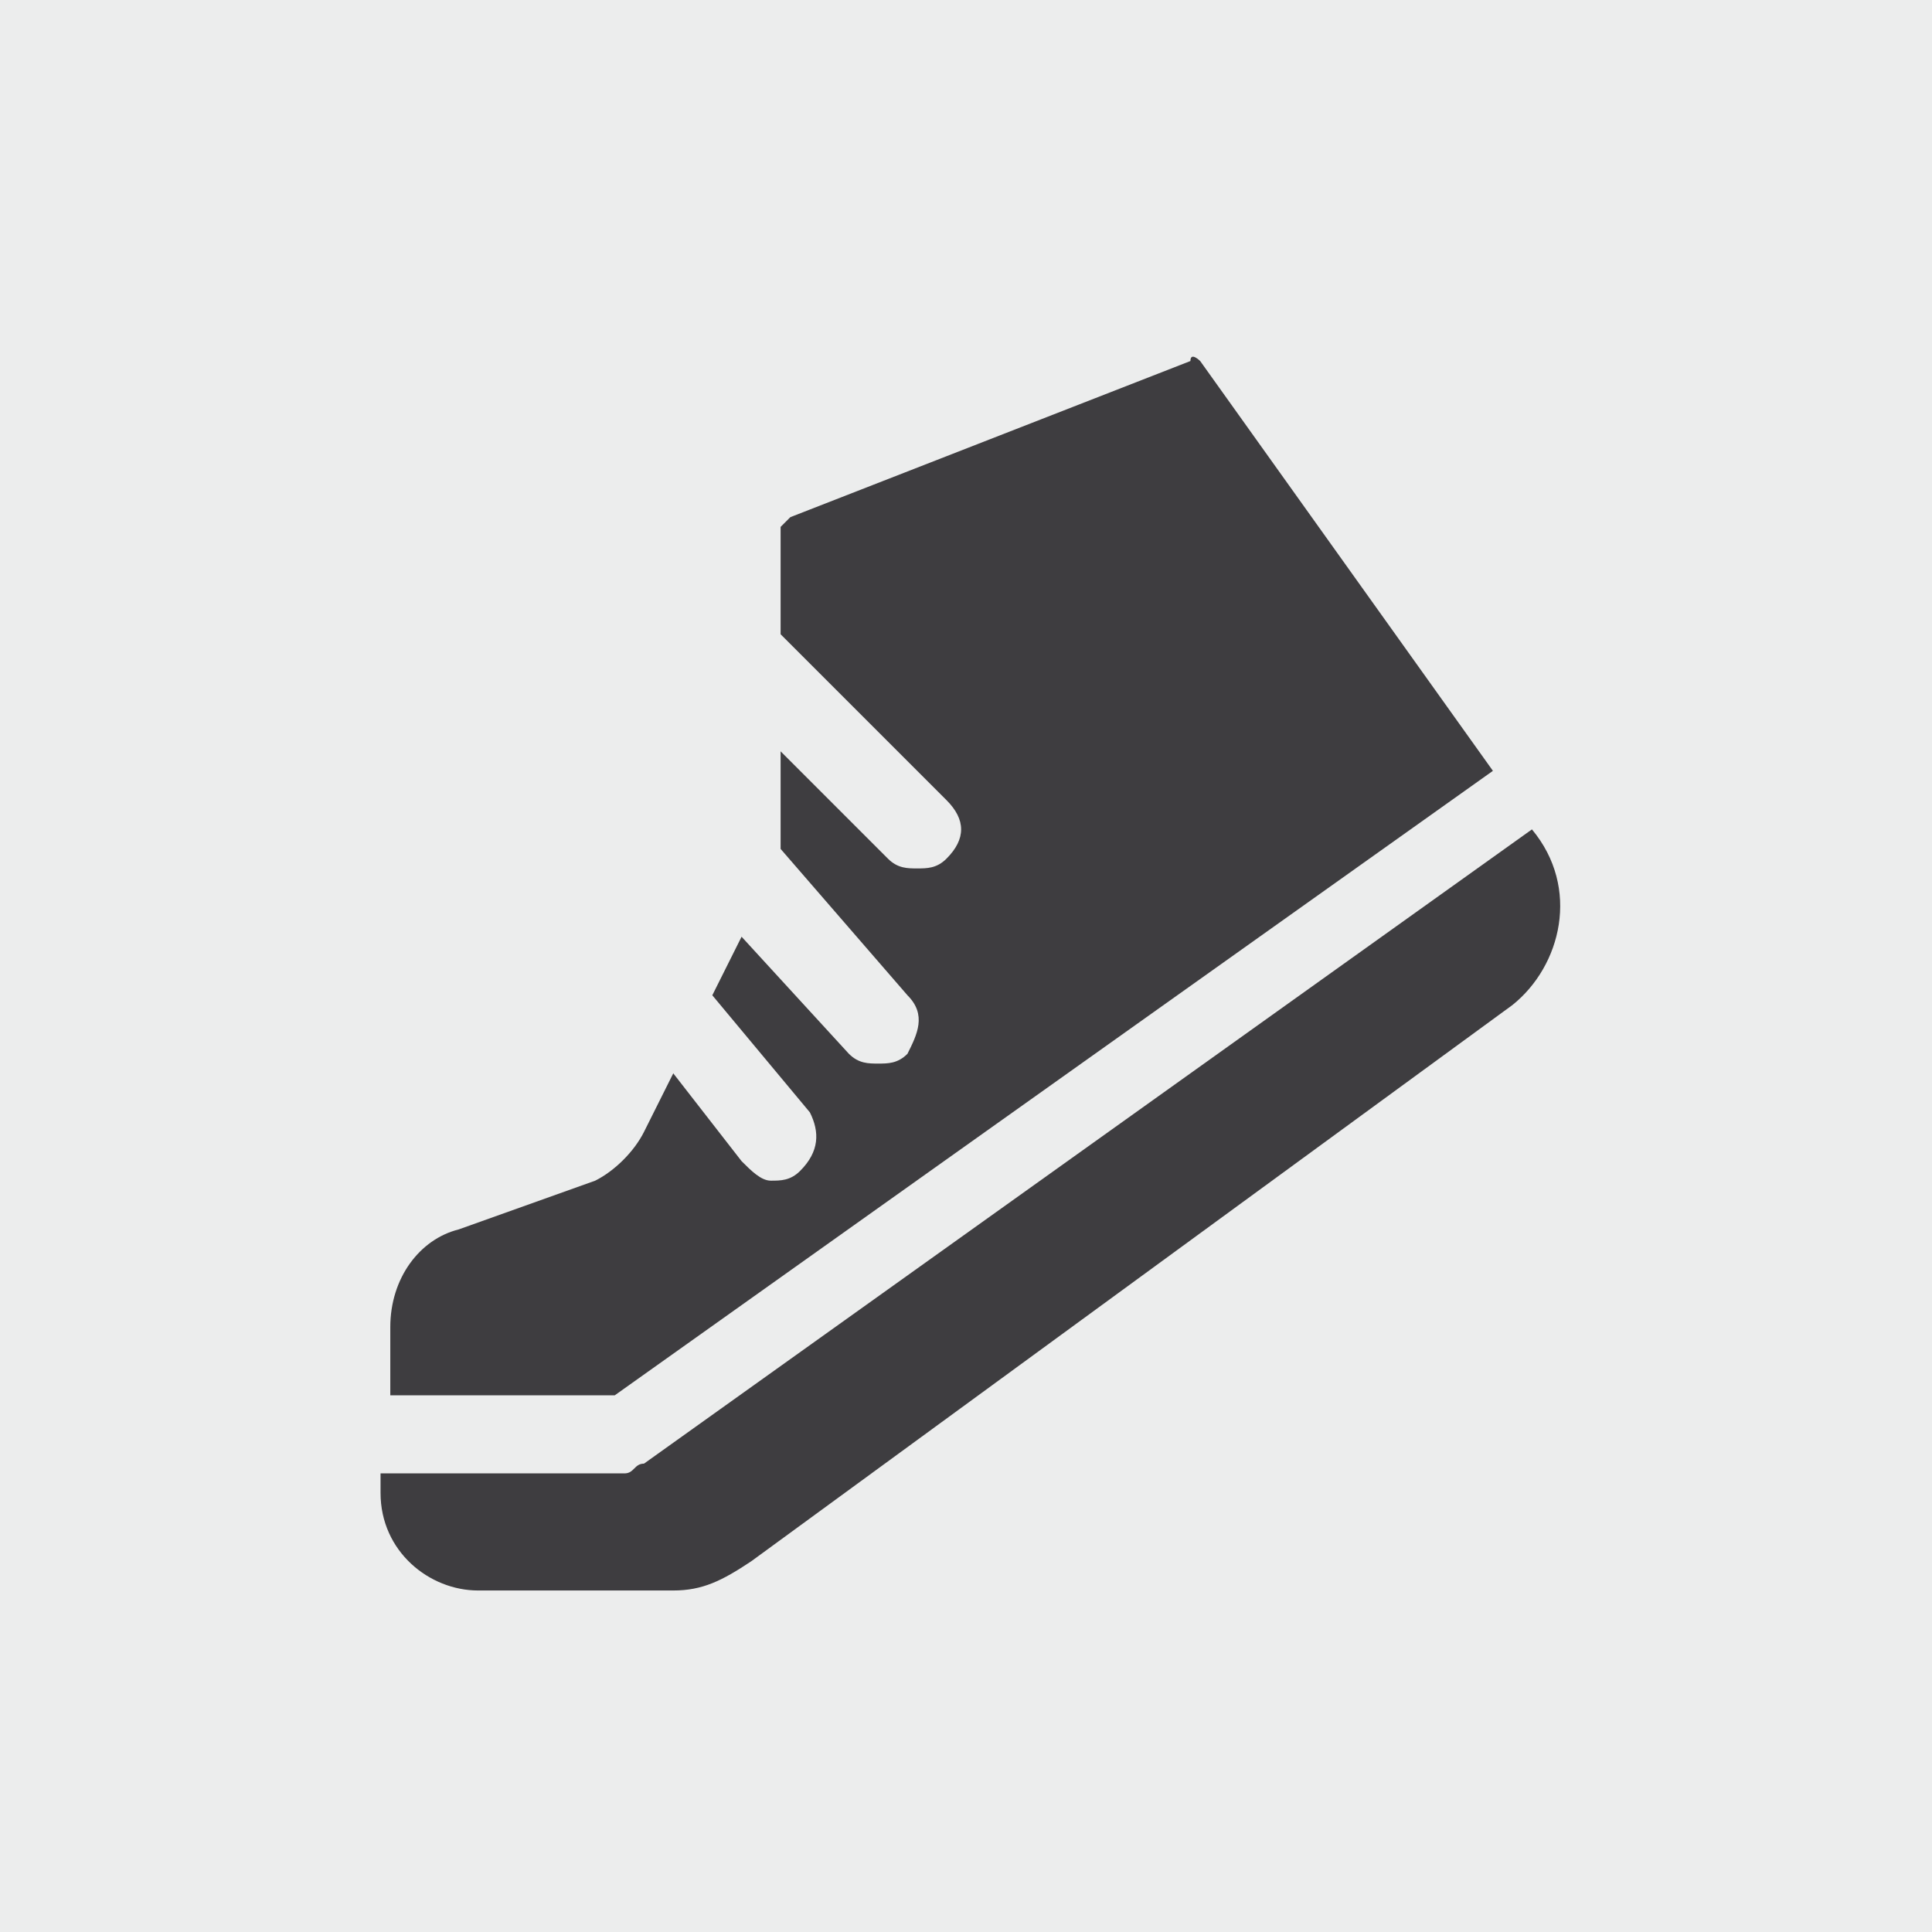 <?xml version="1.0" encoding="utf-8"?>
<!-- Generator: Adobe Illustrator 21.0.0, SVG Export Plug-In . SVG Version: 6.00 Build 0)  -->
<svg version="1.1" id="Livello_1" xmlns="http://www.w3.org/2000/svg" xmlns:xlink="http://www.w3.org/1999/xlink" x="0px" y="0px"
	 viewBox="0 0 19.8 19.8" style="enable-background:new 0 0 19.8 19.8;" xml:space="preserve">
<style type="text/css">
	.st0{fill:#ECEDED;}
	.st1{fill:#3E3D40;}
</style>
<rect class="st0" width="19.8" height="19.8"/>
<g>
	<g>
		<path class="st1" d="M6.3,14.3l9-6.4l-3-4.2c0,0-0.1-0.1-0.1,0L8.1,5.3L8,5.4v1.1l1.7,1.7c0.2,0.2,0.2,0.4,0,0.6
			C9.6,8.9,9.5,8.9,9.4,8.9c-0.1,0-0.2,0-0.3-0.1L8,7.7v0.7c0,0.1,0,0.2,0,0.3l1.3,1.5c0.2,0.2,0.1,0.4,0,0.6
			c-0.1,0.1-0.2,0.1-0.3,0.1c-0.1,0-0.2,0-0.3-0.1L7.6,9.6l-0.3,0.6l1,1.2c0.1,0.2,0.1,0.4-0.1,0.6c-0.1,0.1-0.2,0.1-0.3,0.1
			c-0.1,0-0.2-0.1-0.3-0.2L6.9,11l-0.3,0.6c-0.1,0.2-0.3,0.4-0.5,0.5l-1.4,0.5c-0.4,0.1-0.7,0.5-0.7,1v0.7L6.3,14.3L6.3,14.3z"/>
		<path class="st1" d="M15.7,8.5L6.6,15c-0.1,0-0.1,0.1-0.2,0.1H3.9v0.2c0,0.6,0.5,1,1,1h2c0.3,0,0.5-0.1,0.8-0.3l7.8-5.7
			C16,9.9,16.2,9.1,15.7,8.5L15.7,8.5z"/>
	</g>
</g>
</svg>

